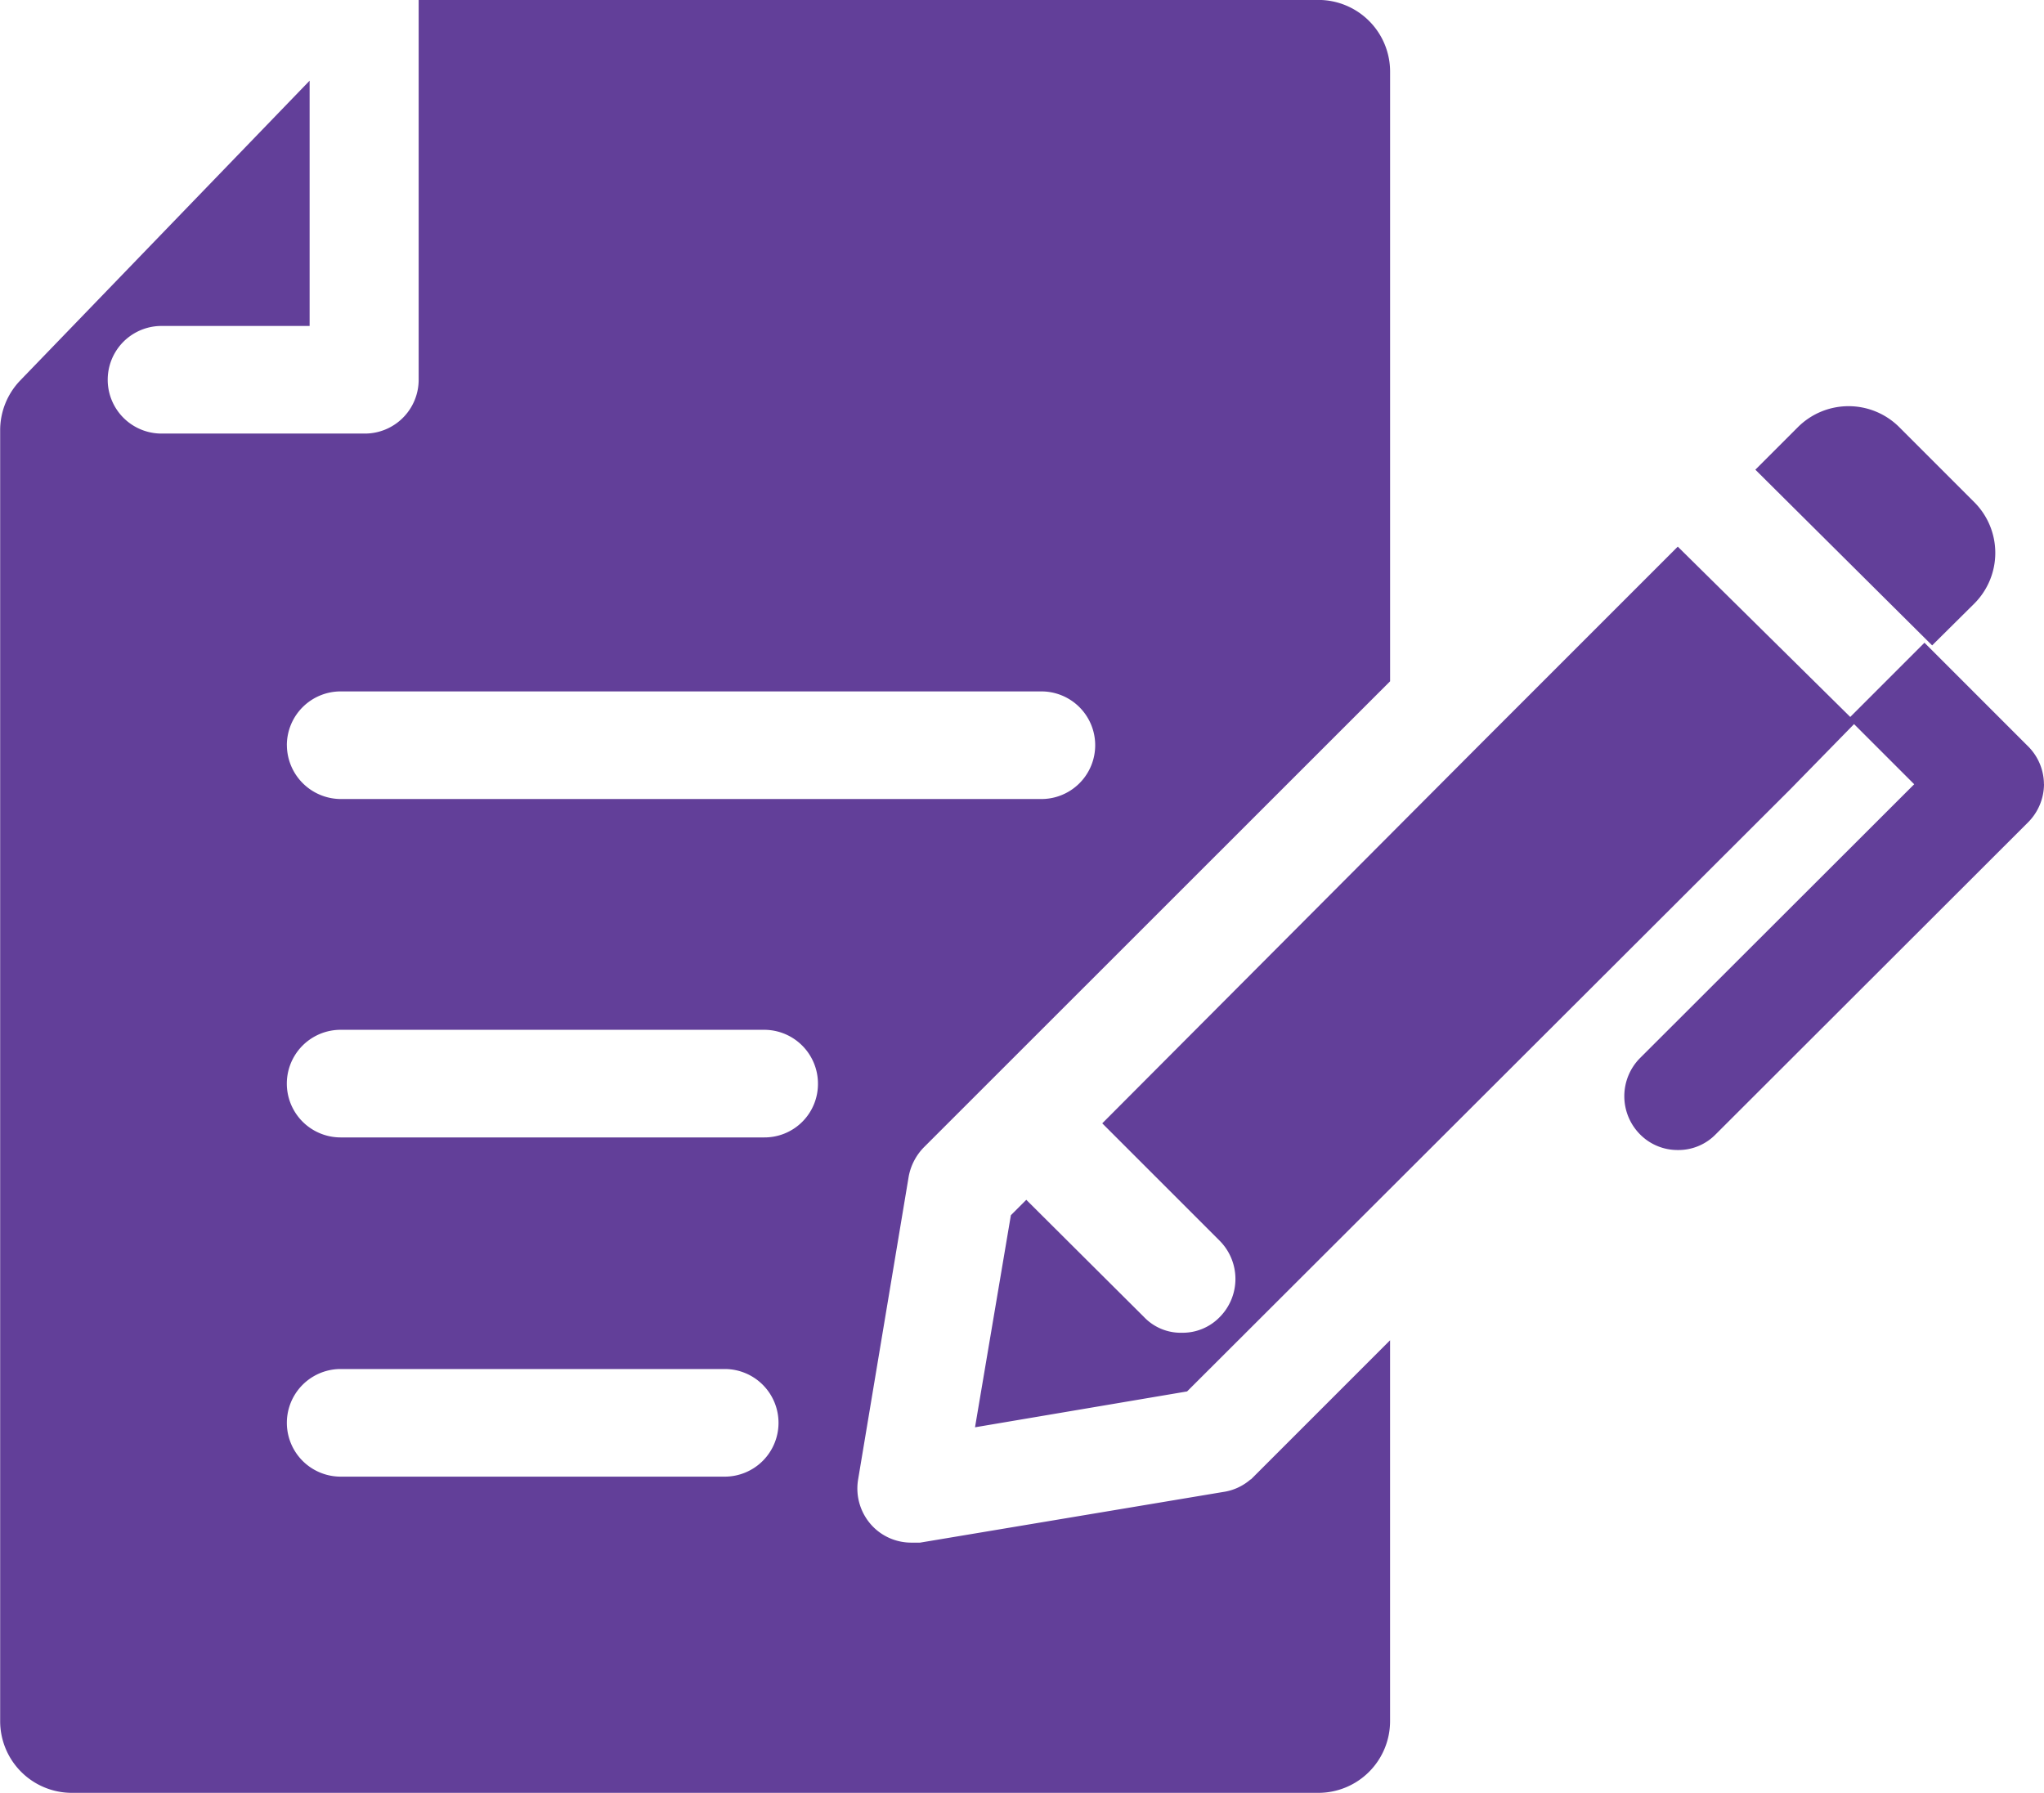 <?xml version="1.0" encoding="UTF-8"?>
<svg xmlns="http://www.w3.org/2000/svg" width="64.577" height="56.646" viewBox="0 0 64.577 56.646">
  <path id="Path_3451" data-name="Path 3451" d="M165.206,86.025a1.72,1.72,0,0,1-.5,1.2l-9.868,9.856a1.643,1.643,0,0,1-1.2.5,1.664,1.664,0,0,1-1.2-.5,1.711,1.711,0,0,1,0-2.4l8.667-8.656-1.9-1.9-2.005,2.05-19.067,19.033-6.7,1.133,1.133-6.7.487-.487,3.716,3.7h0a1.6,1.6,0,0,0,1.2.5,1.632,1.632,0,0,0,1.2-.5,1.711,1.711,0,0,0,0-2.4l-3.716-3.716,11.963-12,6.22-6.22,5.449,5.381,2.345-2.345,3.274,3.274h0a1.7,1.7,0,0,1,.5,1.19Zm-25.06,21.967,4.4-4.4v12.032a2.266,2.266,0,0,1-2.266,2.266h-39.38a2.266,2.266,0,0,1-2.266-2.266V74.843a2.269,2.269,0,0,1,.634-1.575l9.143-9.471v7.749h-4.679a1.7,1.7,0,0,0,0,3.4h6.424a1.7,1.7,0,0,0,1.7-1.7v-12h28.425a2.266,2.266,0,0,1,2.266,2.266v19.26L129.813,97.5a1.788,1.788,0,0,0-.475.917l-1.6,9.584h0a1.722,1.722,0,0,0,.476,1.484,1.7,1.7,0,0,0,1.2.5h.283l9.573-1.6h0a1.684,1.684,0,0,0,.872-.4Zm-30.453-23.2a1.71,1.71,0,0,0,1.7,1.7H133.53a1.7,1.7,0,0,0,0-3.4H111.392a1.7,1.7,0,0,0-1.7,1.7ZM125.225,106.2a1.7,1.7,0,0,0-1.7-1.7H111.392a1.7,1.7,0,0,0,0,3.4h12.133A1.7,1.7,0,0,0,125.225,106.2Zm1.246-10.717a1.7,1.7,0,0,0-1.7-1.7h-13.38a1.7,1.7,0,1,0,0,3.4h13.38a1.688,1.688,0,0,0,1.7-1.7Zm36.537-15.17a2.266,2.266,0,0,0,0-3.195l-2.379-2.379a2.266,2.266,0,0,0-3.194,0l-1.348,1.348,5.585,5.551Z" transform="translate(-100.629 -61.248)" fill="#623F99"></path>
</svg>
